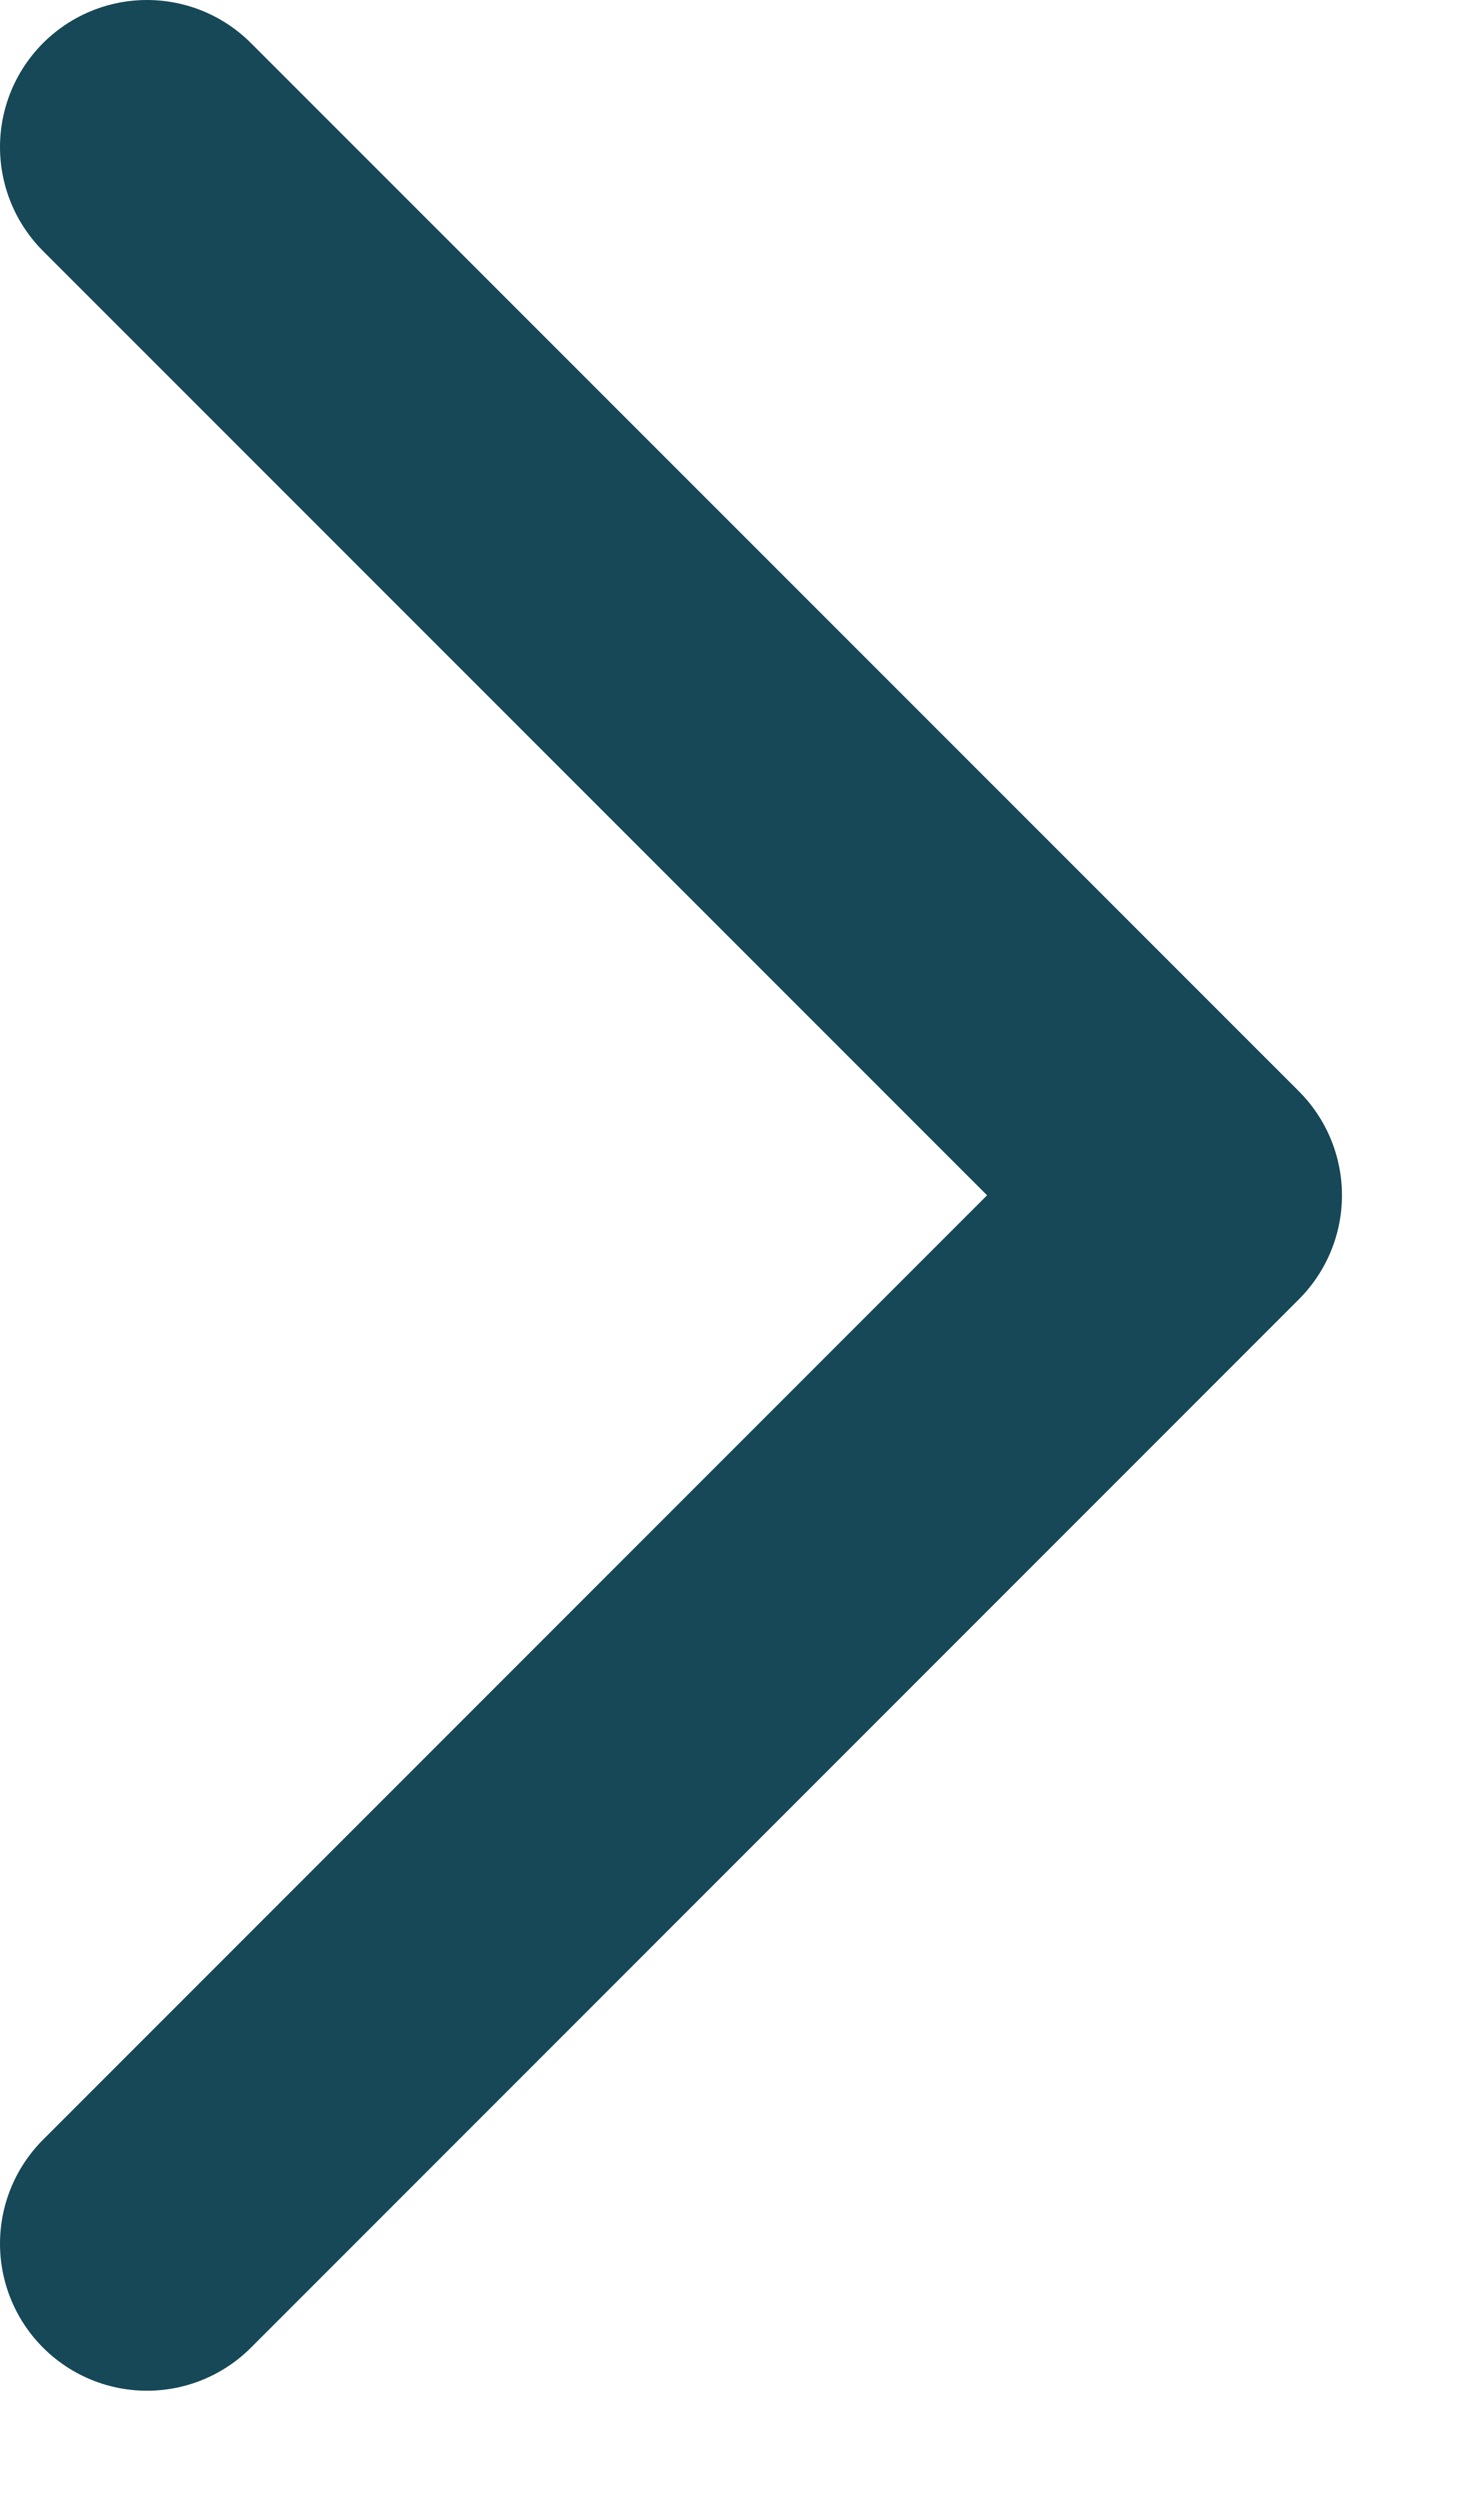 <svg width="10" height="17" viewBox="0 0 10 17" fill="none" xmlns="http://www.w3.org/2000/svg">
<path d="M1 15.257L8.129 8.128L1 1" stroke="#164857" stroke-width="2" stroke-linecap="round" stroke-linejoin="round"/>
</svg>
